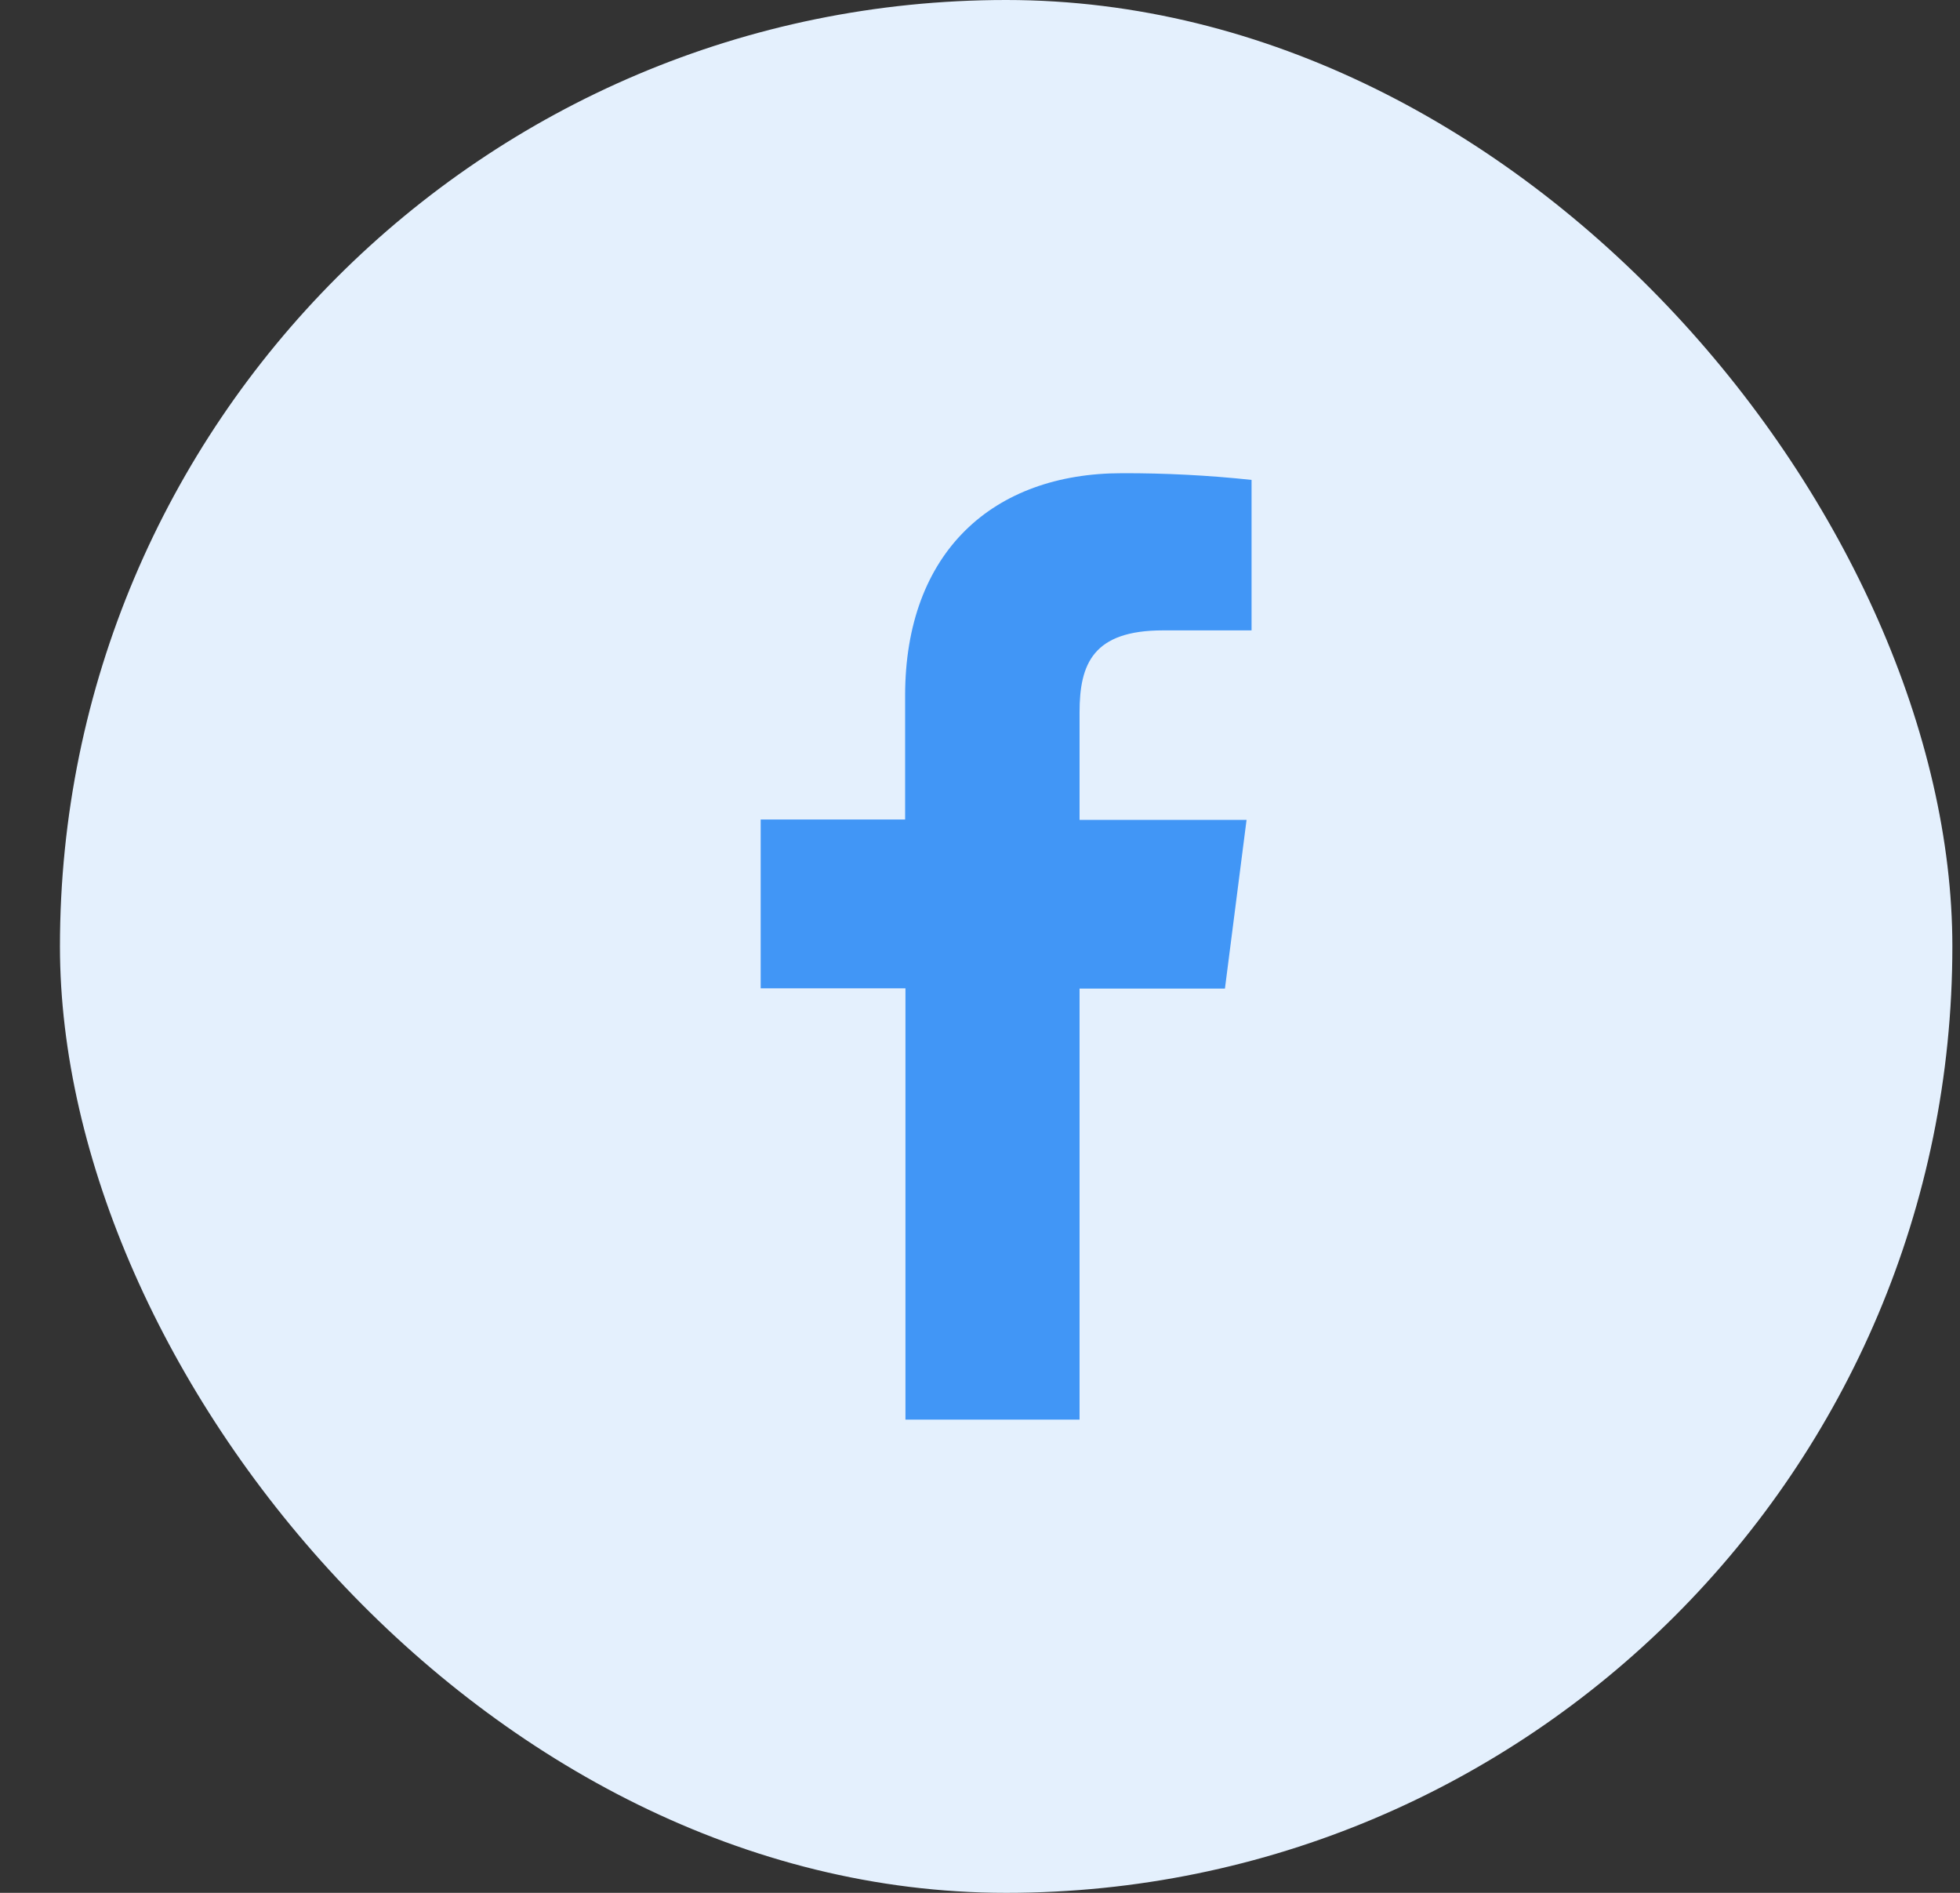 <svg width="29" height="28" viewBox="0 0 29 28" fill="none" xmlns="http://www.w3.org/2000/svg">
    <rect x="0" y="0" width="29" height="28" fill="#333333" stroke="none"/>
    <rect x="0.887" width="28" height="28" rx="14" fill="#E4F0FD"/>
    <path d="M15.973 21V14.624H18.124L18.444 12.128H15.973V10.538C15.973 9.818 16.174 9.325 17.208 9.325H18.518V7.099C17.881 7.031 17.24 6.998 16.599 7C14.698 7 13.392 8.161 13.392 10.291V12.123H11.255V14.62H13.397V21H15.973Z"
          fill="#4196F6"/>
</svg>
